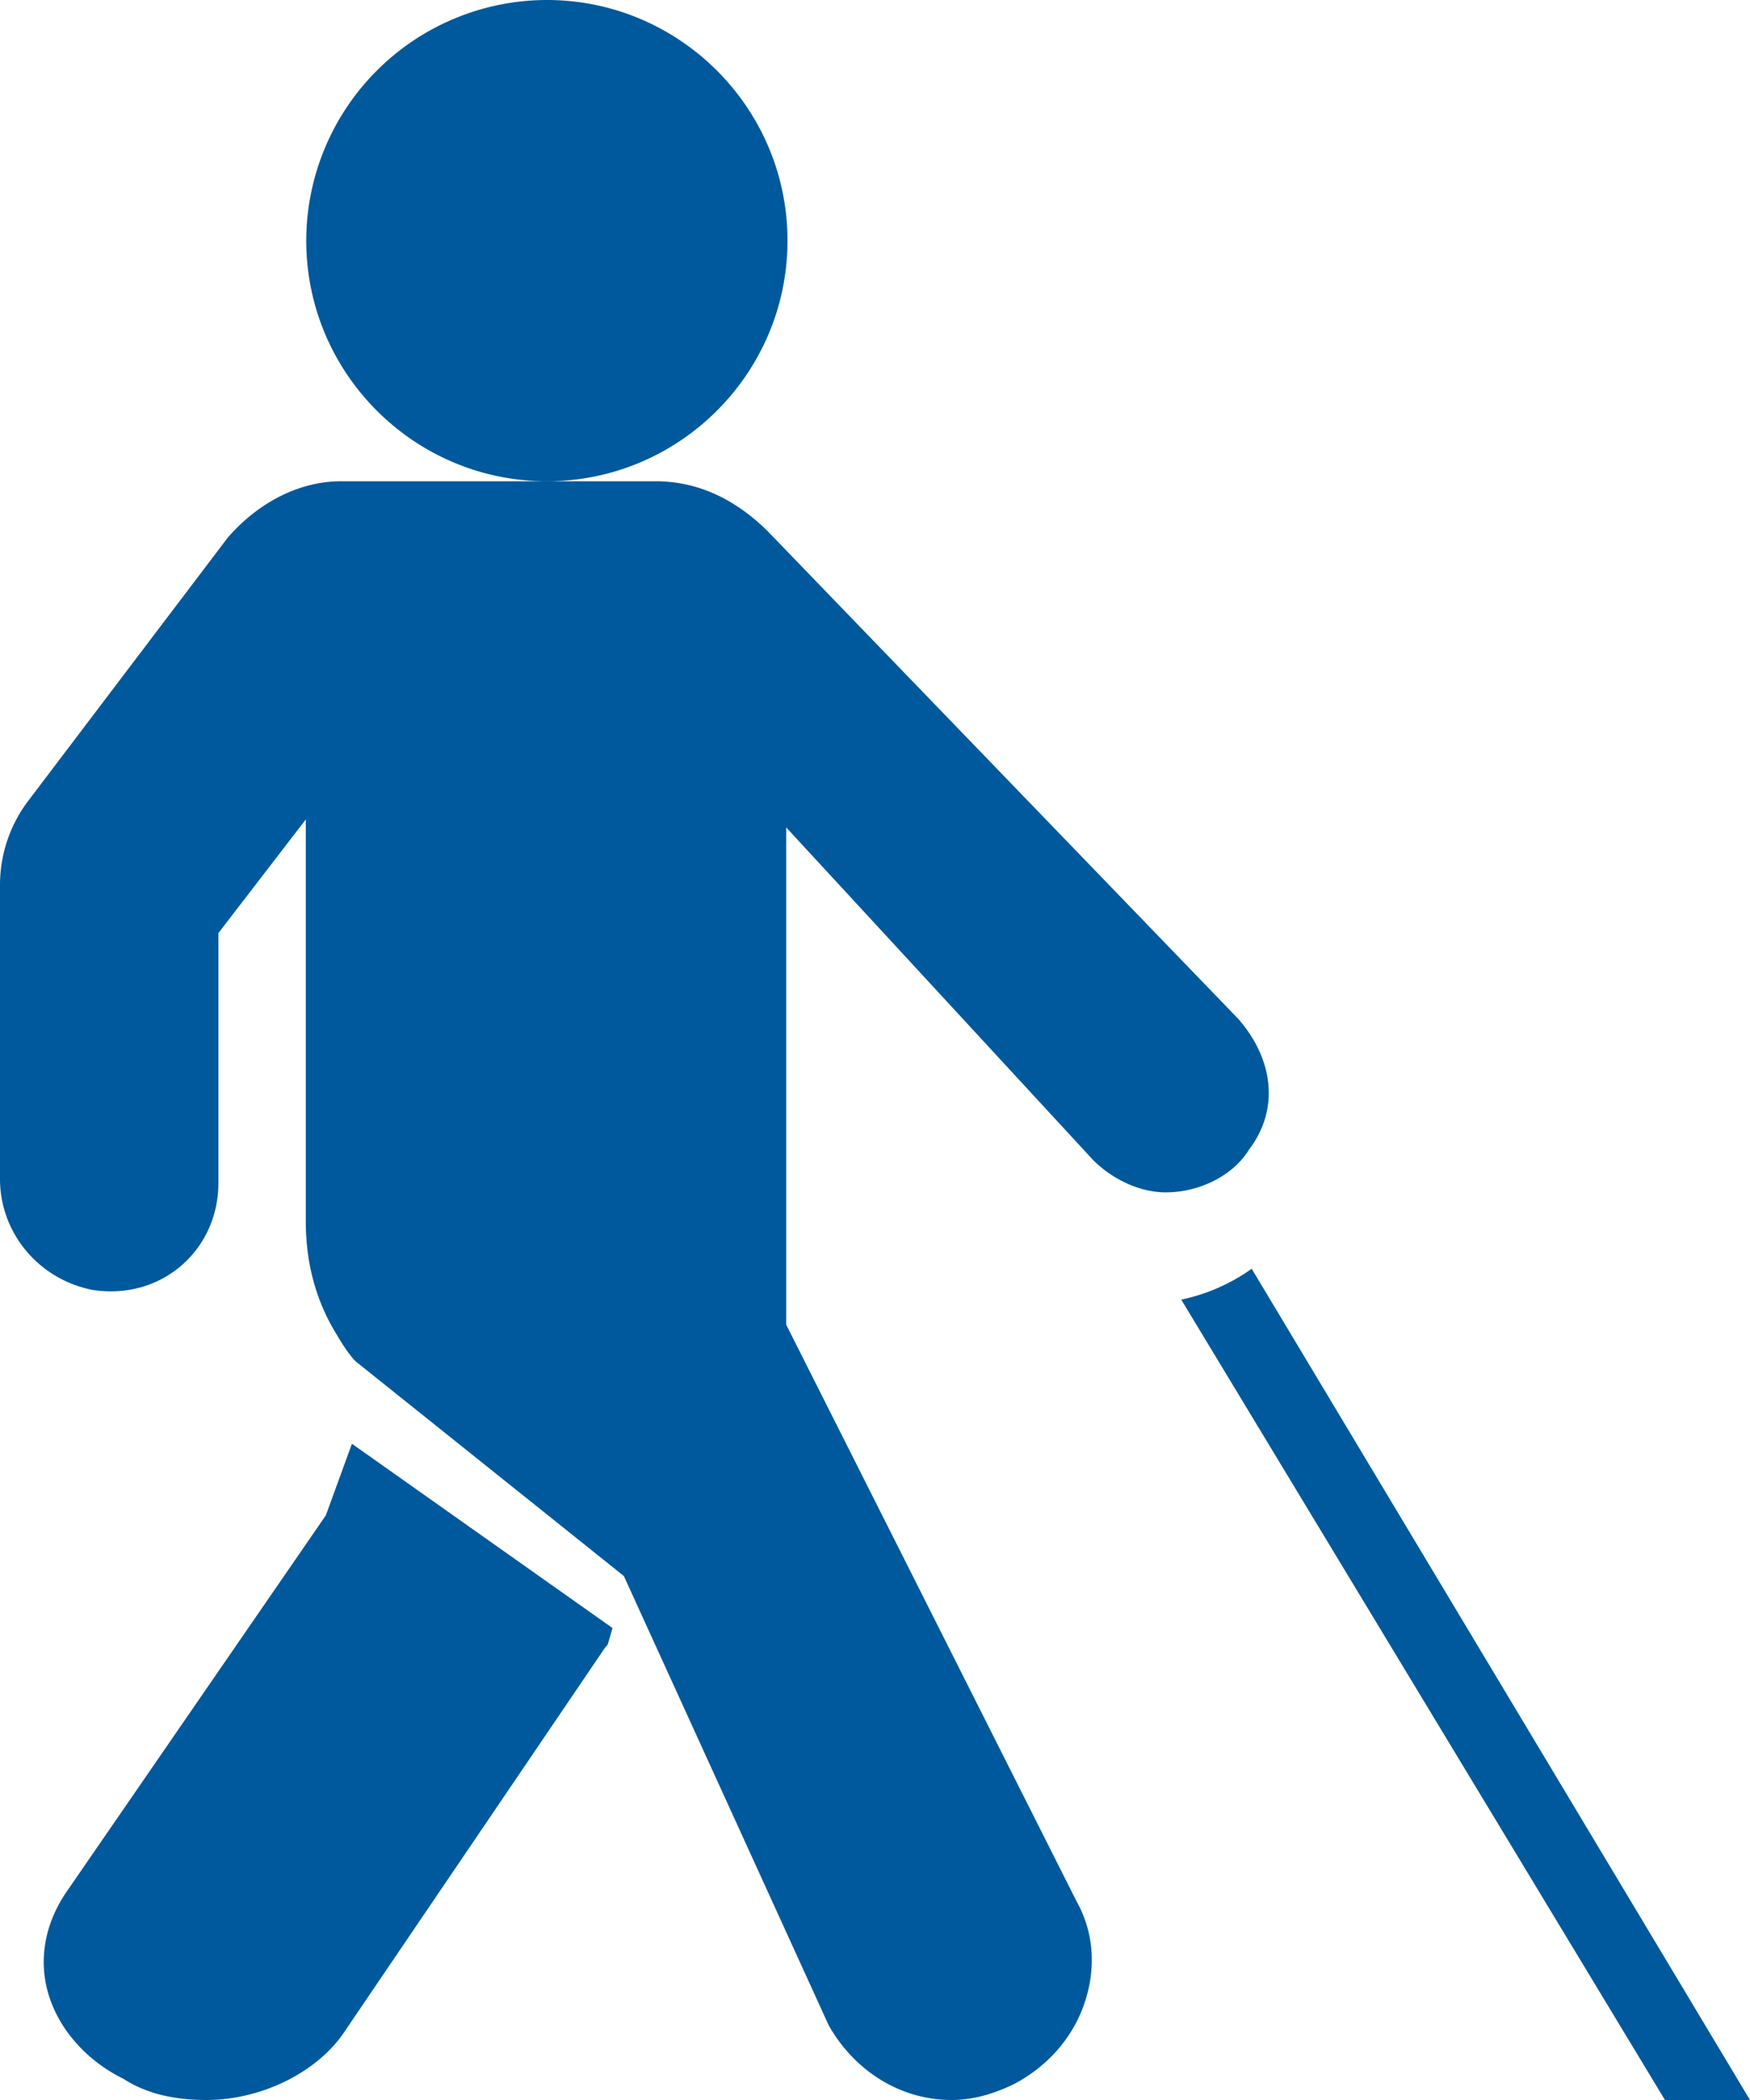 <svg width="40" height="48" xmlns="http://www.w3.org/2000/svg"><path d="m8.044 33-.596 1.636-5.886 8.546c-.521.731-.697 1.576-.456 2.394.245.826.894 1.538 1.717 1.94.495.322 1.122.484 1.893.484 1.283 0 2.579-.655 3.188-1.606l5.921-8.727c.022-.034.057-.053.07-.09l.105-.365L8.044 33Zm20.566-4a4.296 4.296 0 0 1-1.61.706L38.056 48H40L28.61 29ZM7.8 11c-.943 0-1.875.466-2.59 1.283l-4.586 6.05A3.191 3.191 0 0 0 0 20.197v6.752c0 1.23.882 2.295 2.122 2.536 1.587.24 2.87-.928 2.87-2.444v-5.714L6.99 18.73v9.196c0 .97.246 1.845.718 2.598.12.21.26.416.405.58l6.147 4.92 4.68 10.265C19.539 47.351 20.6 48 21.747 48c.476 0 .951-.13 1.435-.367.745-.393 1.318-1.03 1.591-1.803.285-.801.238-1.642-.156-2.352L17.971 30.28V18.913l7.02 7.608c.465.458 1.085.733 1.655.733.79 0 1.552-.4 1.902-.977.683-.89.586-2.04-.25-2.994L17.536 12.13c-.77-.752-1.616-1.13-2.559-1.13H7.8Zm4.7-11A5.508 5.508 0 0 0 7 5.5C7 8.532 9.469 11 12.5 11S18 8.532 18 5.5C18 2.469 15.531 0 12.5 0Z" fill="#00599c" fill-rule="evenodd"/></svg>
